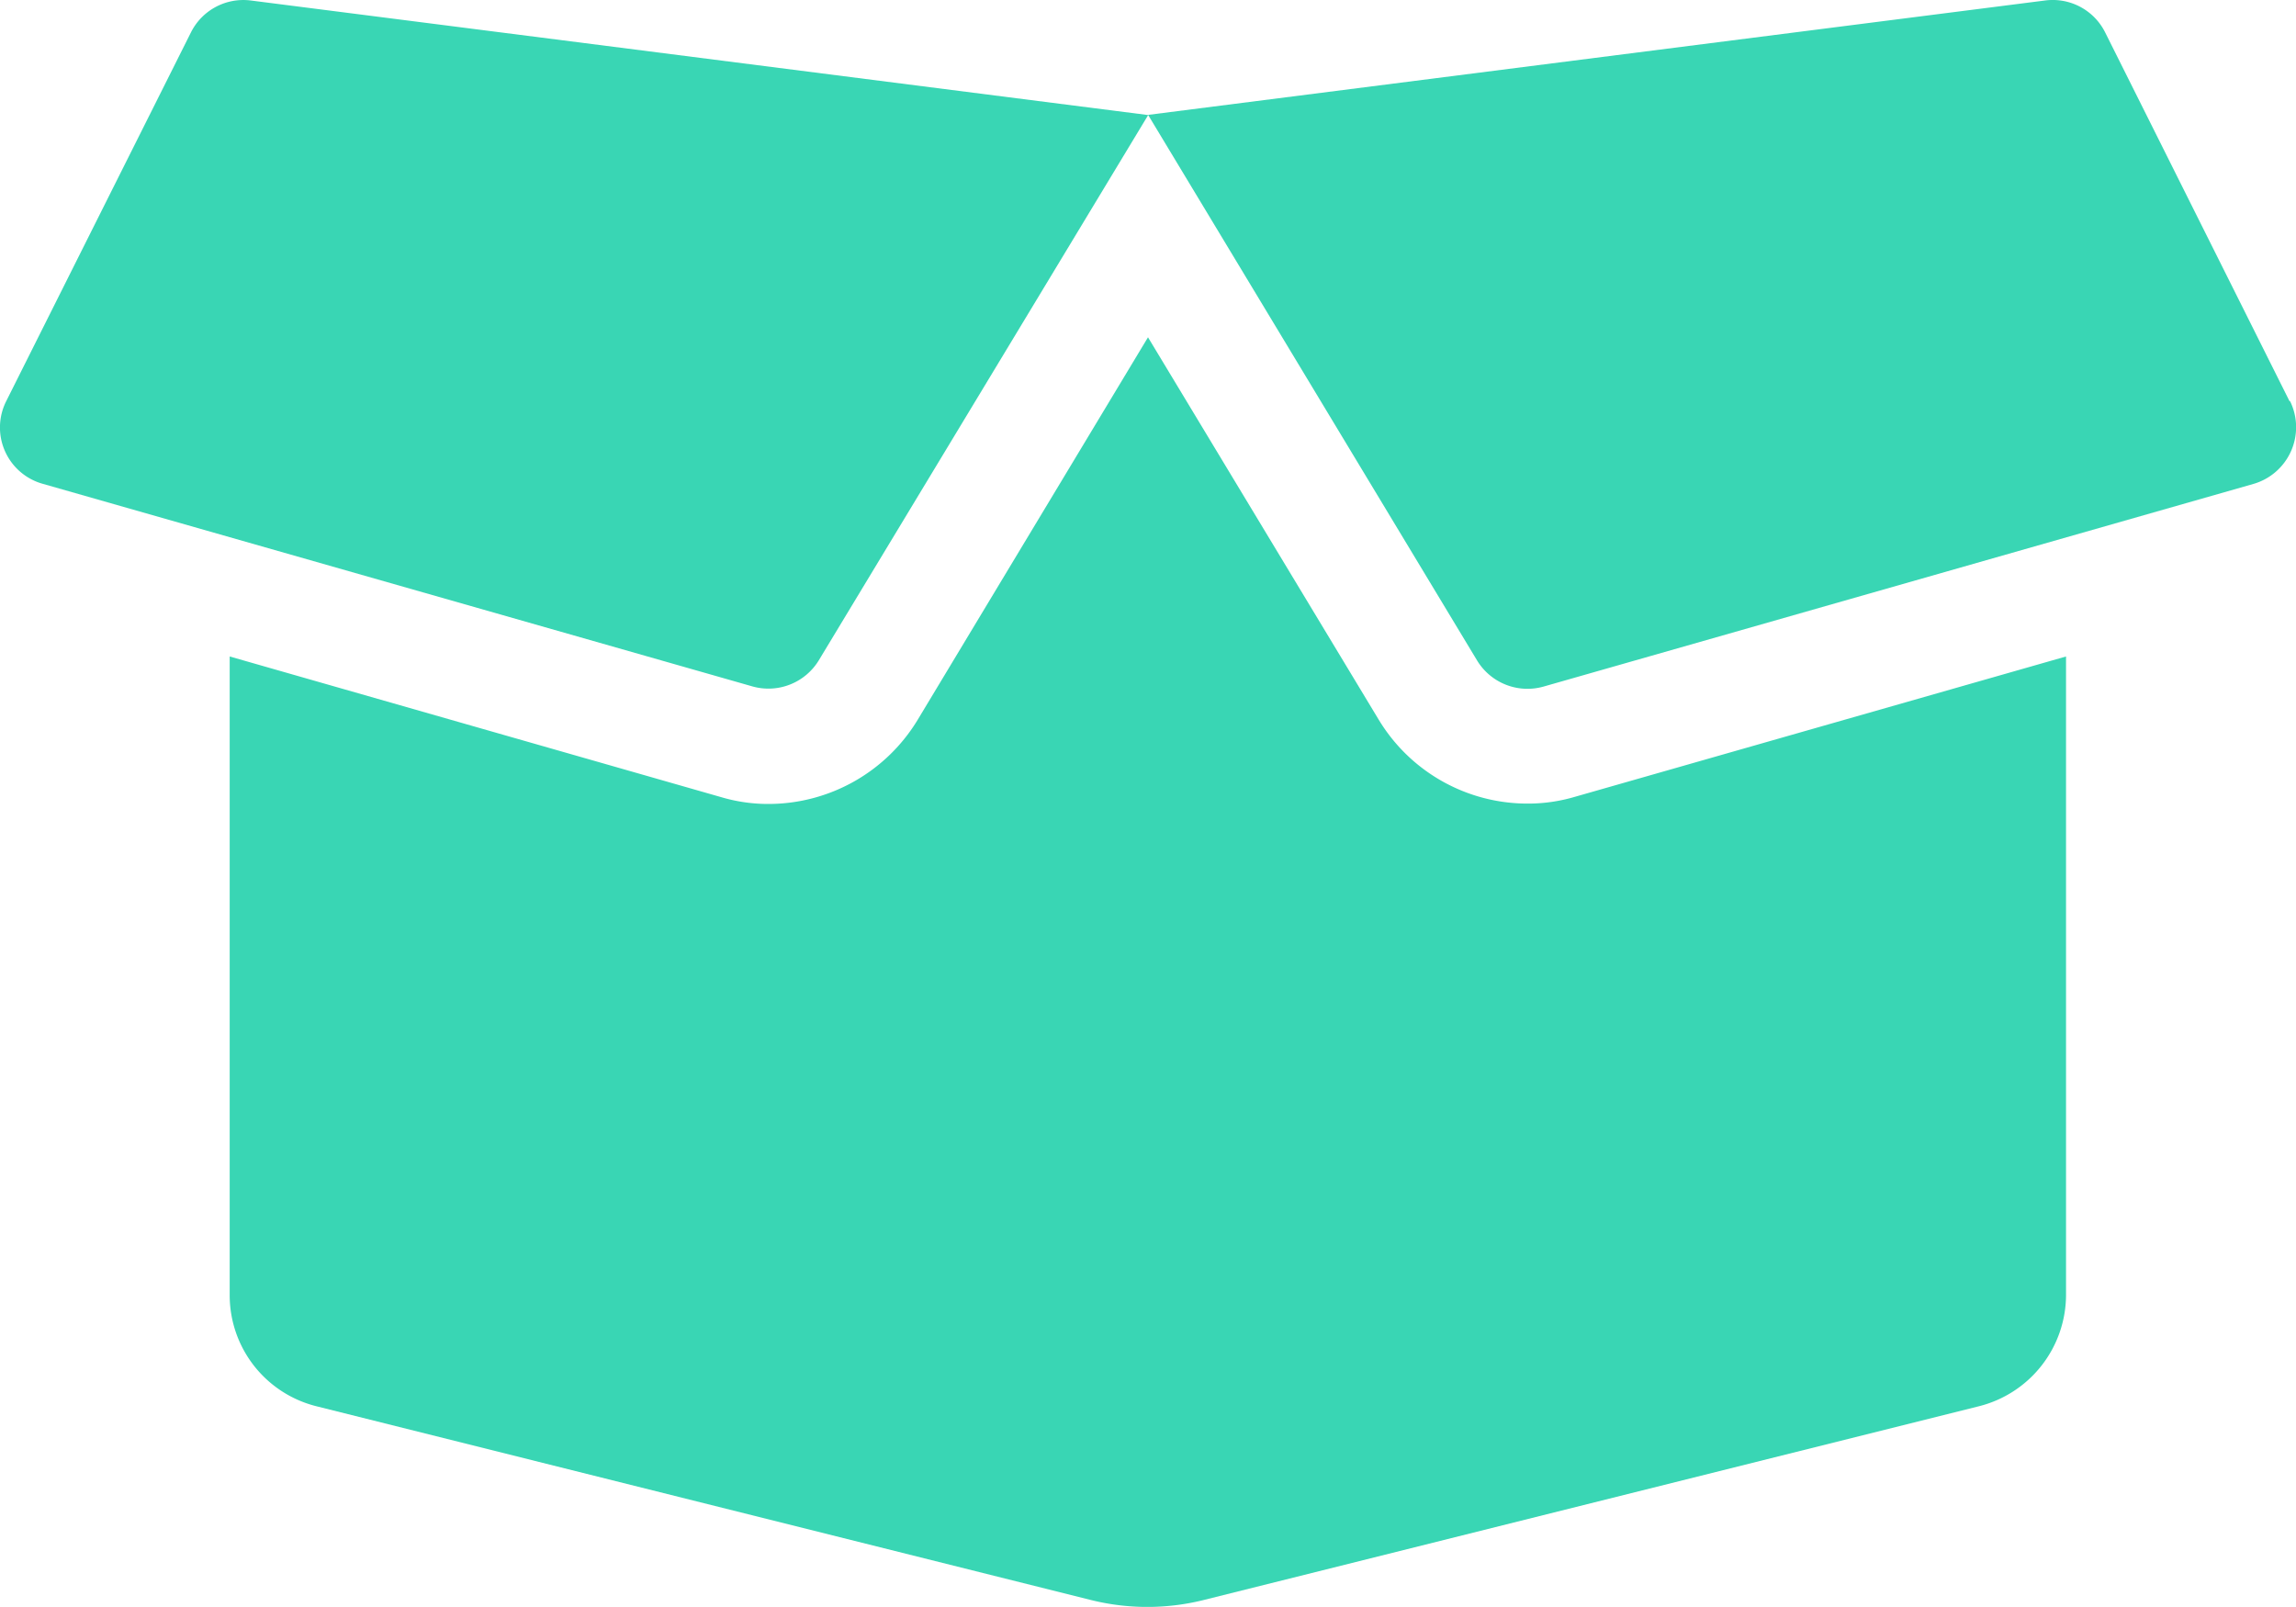 <svg height="17.499" viewBox="0 0 25 17.499" width="25" xmlns="http://www.w3.org/2000/svg"><path d="m16.587 40.714a1.893 1.893 0 0 1 -1.617-.914l-2.512-4.164-2.507 4.164a1.9 1.9 0 0 1 -1.621.918 1.8 1.8 0 0 1 -.519-.074l-5.352-1.532v6.953a1.246 1.246 0 0 0 .941 1.211l8.445 2.113a2.539 2.539 0 0 0 1.211 0l8.453-2.113a1.253 1.253 0 0 0 .945-1.211v-6.953l-5.347 1.528a1.8 1.8 0 0 1 -.52.074zm8.3-4.383-2.007-4.015a.638.638 0 0 0 -.652-.348l-9.769 1.246 3.582 5.941a.642.642 0 0 0 .723.285l7.73-2.207a.643.643 0 0 0 .4-.9zm-22.85-4.015-2.011 4.015a.637.637 0 0 0 .395.9l7.73 2.207a.642.642 0 0 0 .723-.285l3.586-5.937-9.774-1.248a.638.638 0 0 0 -.649.348z" fill="#39d6b4" transform="translate(.042 -31.963)"/></svg>